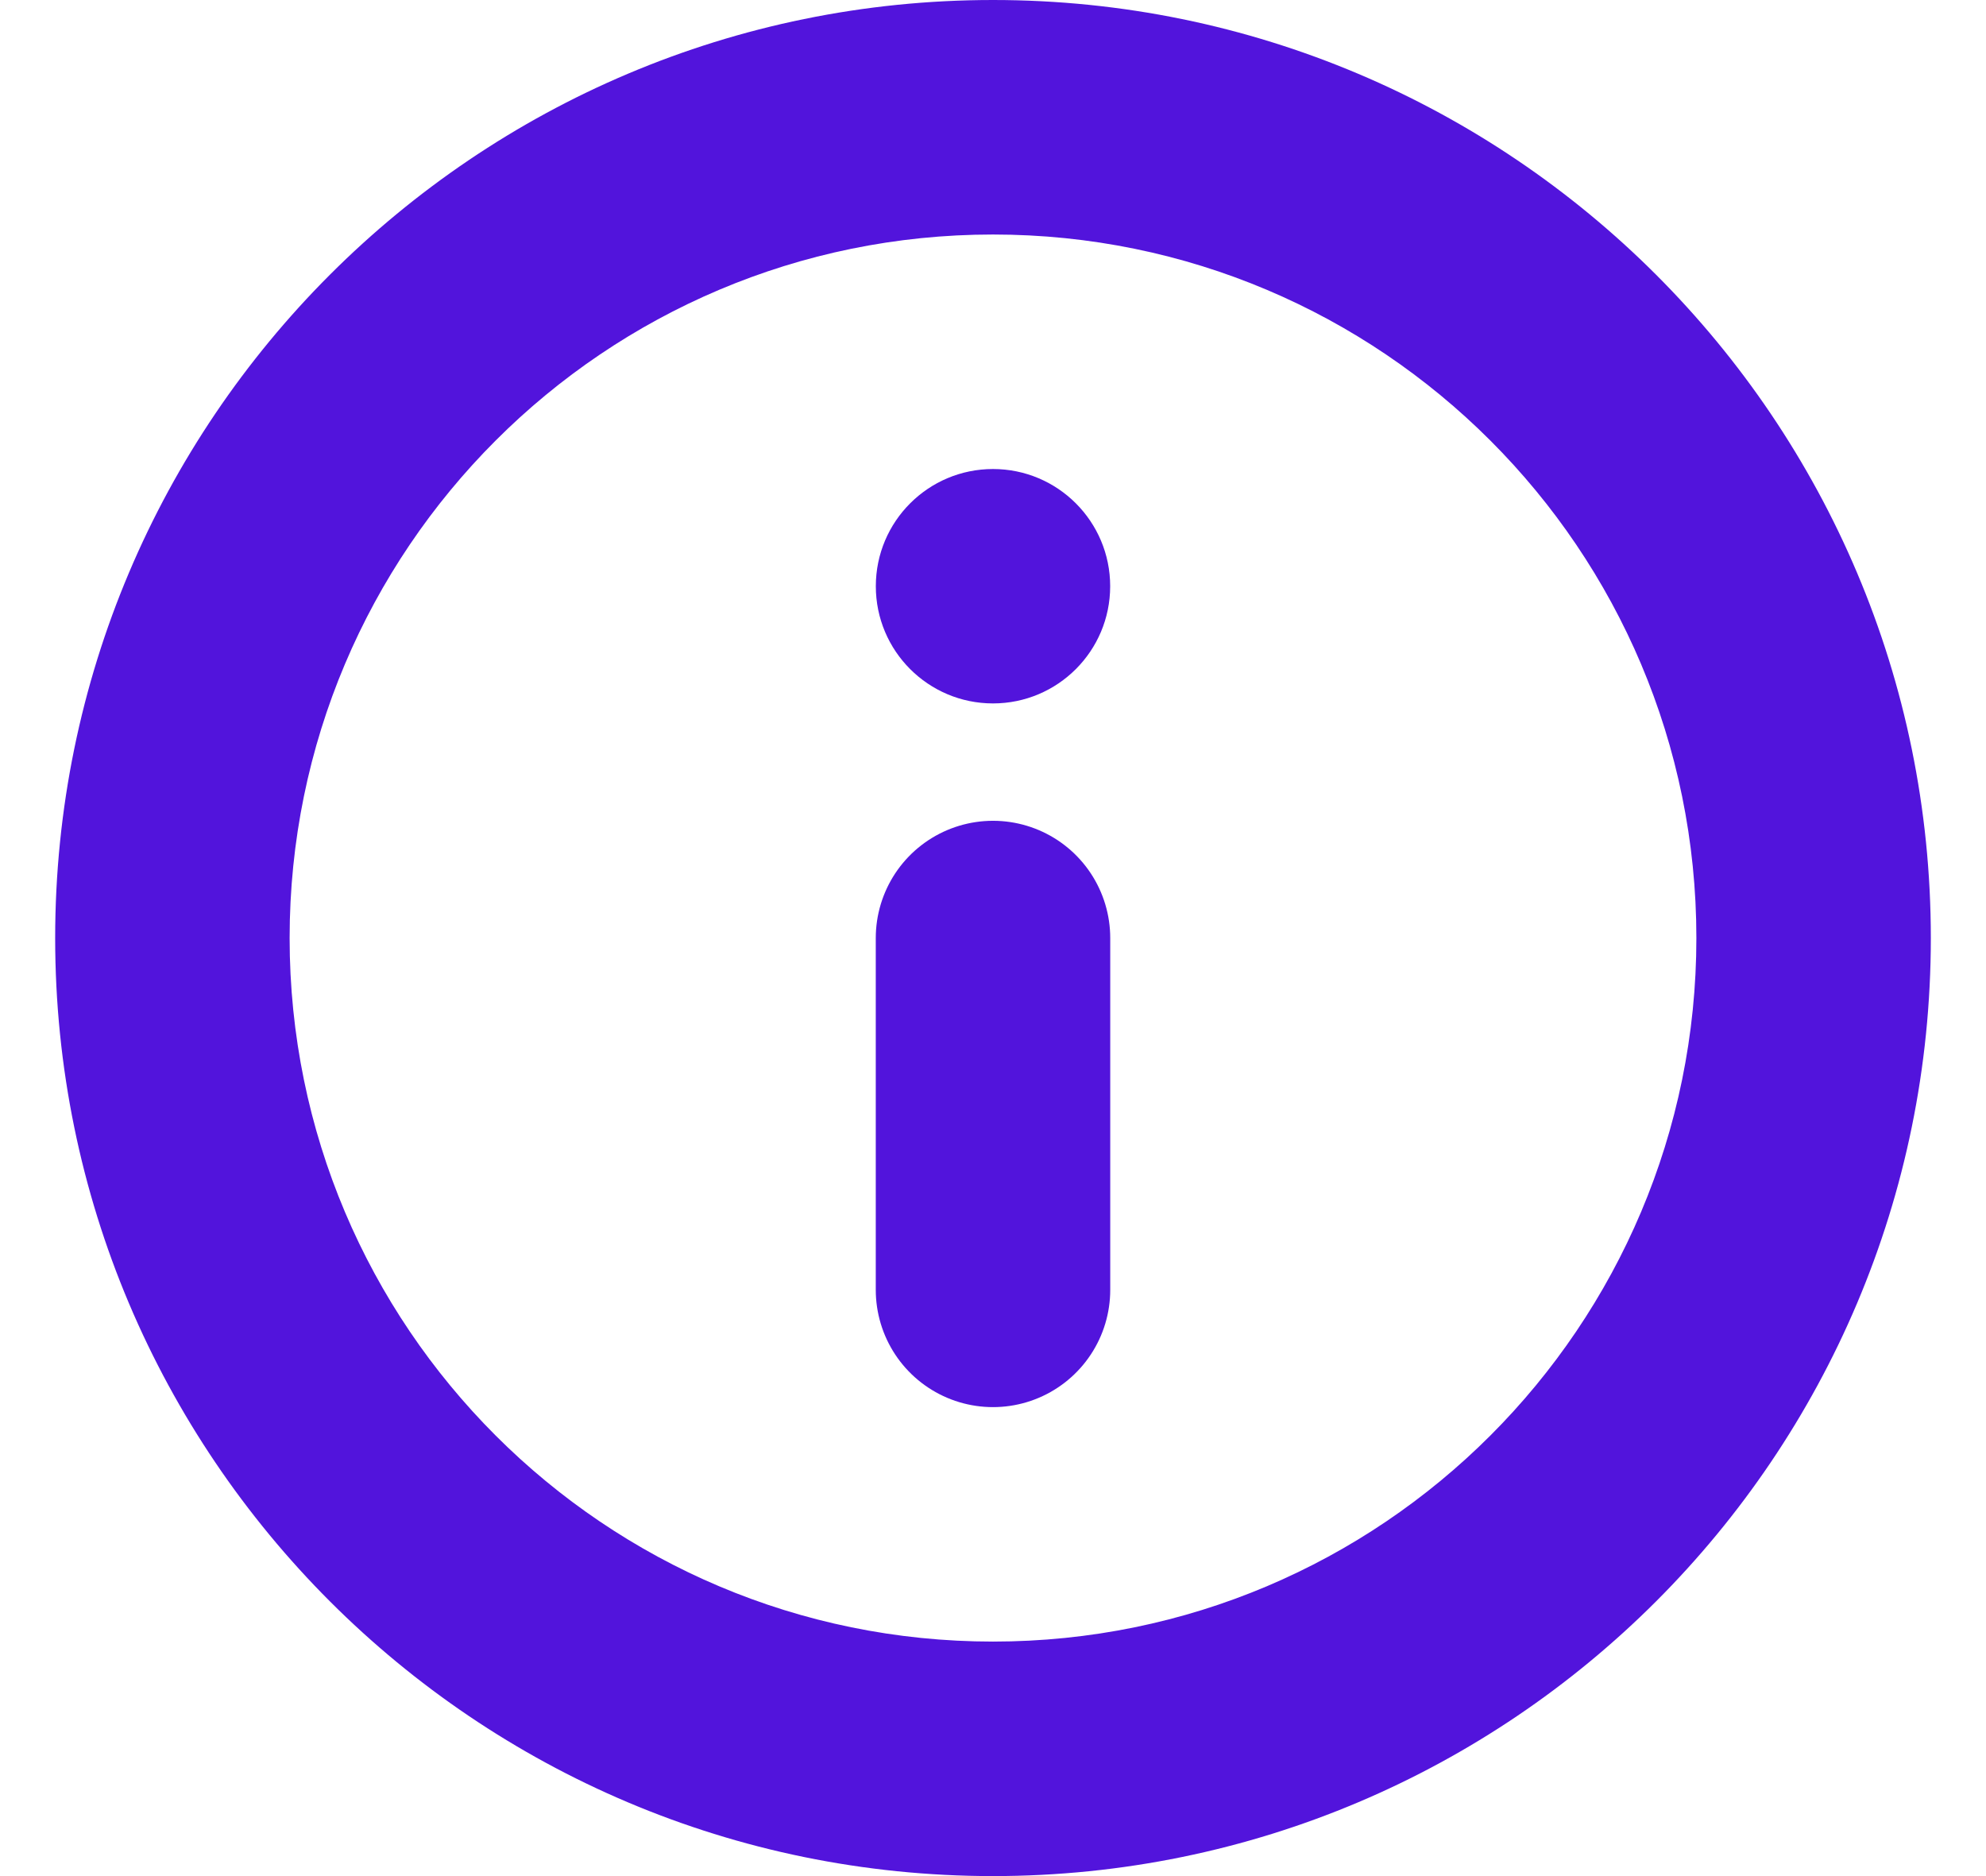 <svg width="18" height="17" viewBox="0 0 18 17" fill="none" xmlns="http://www.w3.org/2000/svg">
<g clip-path="url(#clip0_164_99408)">
<path fill-rule="evenodd" clip-rule="evenodd" d="M17.5 8.5C17.5 13.194 13.694 17 9 17C4.306 17 0.5 13.194 0.5 8.5C0.5 3.806 4.306 0 9 0C13.694 0 17.5 3.806 17.5 8.5ZM15.375 8.5C15.375 12.021 12.521 14.875 9 14.875C5.479 14.875 2.625 12.021 2.625 8.5C2.625 4.979 5.479 2.125 9 2.125C12.521 2.125 15.375 4.979 15.375 8.5Z" fill="#5214DC"/>
<line x1="9" y1="8.5" x2="9" y2="11.688" stroke="#5214DC" stroke-width="2.125" stroke-linecap="round"/>
<circle cx="9" cy="5.312" r="1.062" fill="#5214DC"/>
</g>
<defs>
<clipPath id="clip0_164_99408">
<rect width="17" height="17" fill="white" transform="translate(0.5)"/>
</clipPath>
</defs>
</svg>
